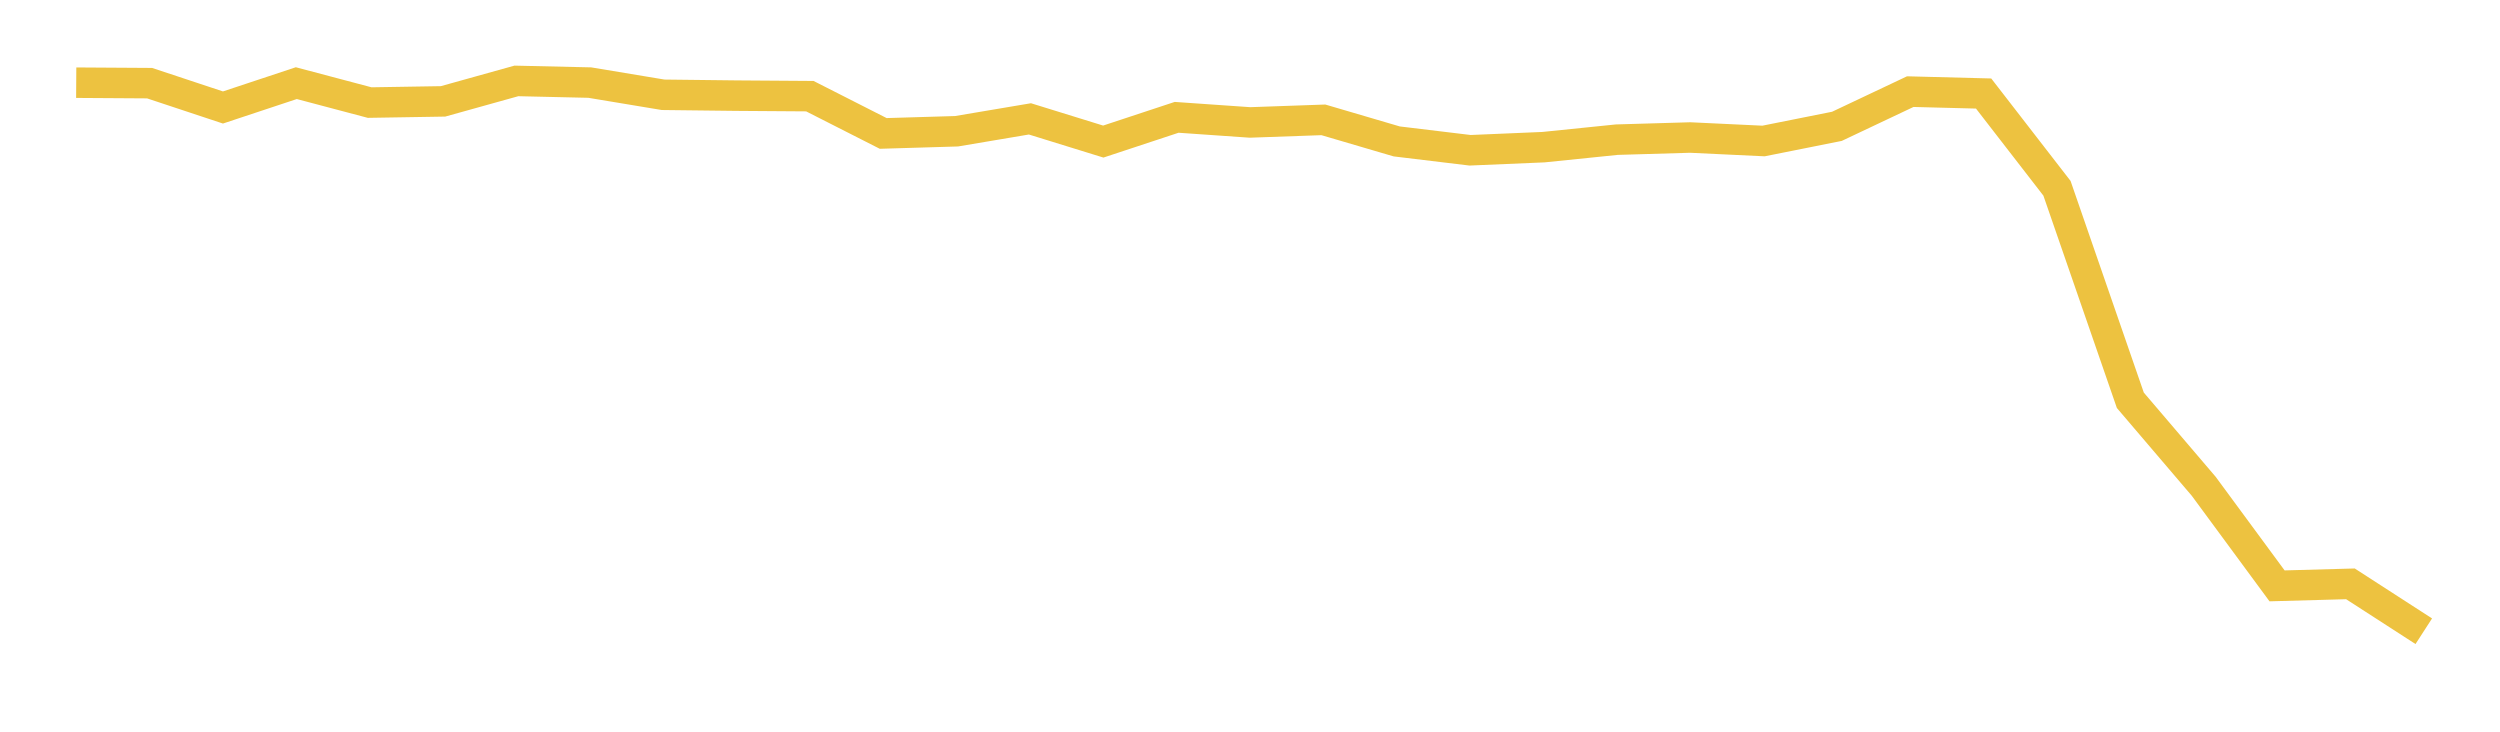 <svg width="164" height="48" xmlns="http://www.w3.org/2000/svg" xmlns:xlink="http://www.w3.org/1999/xlink"><path fill="none" stroke="rgb(237,194,64)" stroke-width="2" d="M5,5.424L9.813,5.455L14.625,7.051L19.438,5.454L24.25,6.729L29.063,6.65L33.875,5.308L38.688,5.418L43.5,6.218L48.313,6.274L53.125,6.308L57.938,8.753L62.75,8.61L67.563,7.798L72.375,9.287L77.188,7.697L82,8.032L86.813,7.862L91.625,9.277L96.438,9.858L101.25,9.654L106.063,9.162L110.875,9.021L115.688,9.249L120.5,8.288L125.313,6.011L130.125,6.135L134.938,12.352L139.75,26.259L144.563,31.899L149.375,38.433L154.188,38.3L159,41.409"></path></svg>
